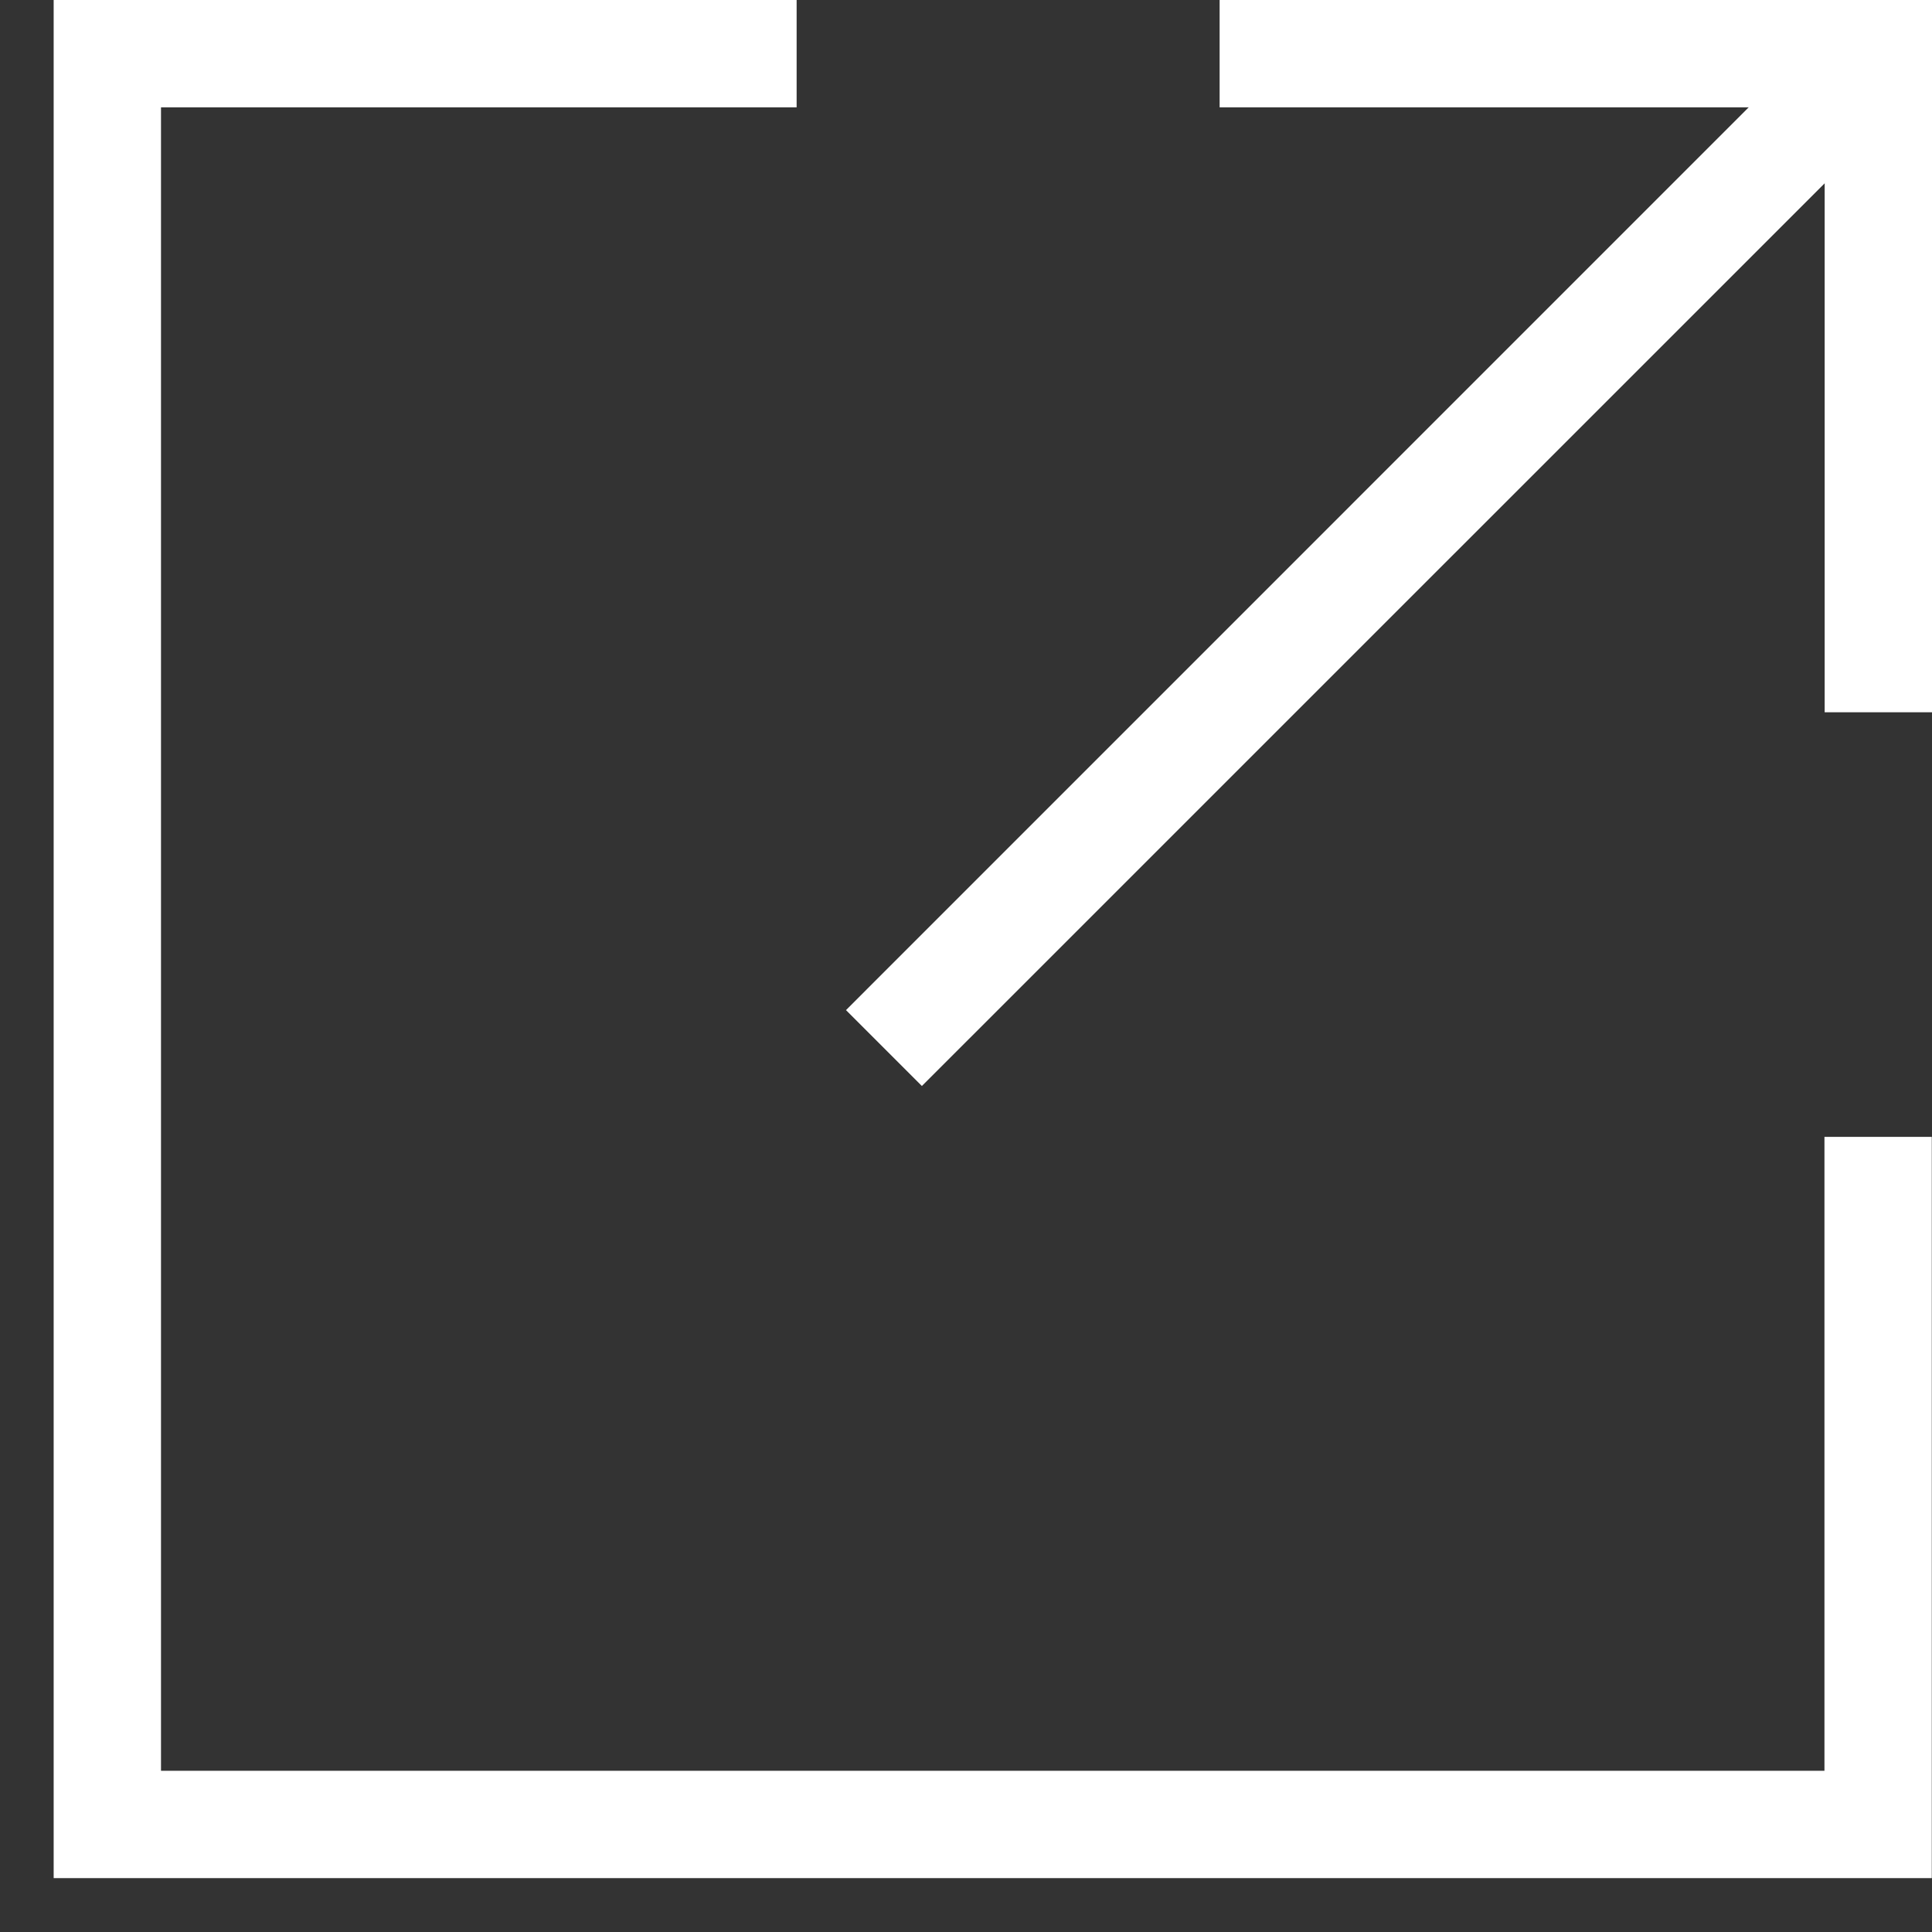 <svg width="18" height="18" viewBox="0 0 18 18" fill="none" xmlns="http://www.w3.org/2000/svg">
<rect x="0" y="0" width="18" height="18" fill="#333333" stroke="none"/>
<path fill-rule="evenodd" clip-rule="evenodd" d="M11.363 0H18V6.636H17V1H11.363V0Z" fill="white"/>
<path fill-rule="evenodd" clip-rule="evenodd" d="M17.854 0.854L8.589 10.118L7.882 9.411L17.146 0.146L17.854 0.854Z" fill="white"/>
<path fill-rule="evenodd" clip-rule="evenodd" d="M0.5 0H7.422V1H1.5V16.498H16.998V10.592H17.998V17.498H0.5V0Z" fill="white"/>
</svg>
